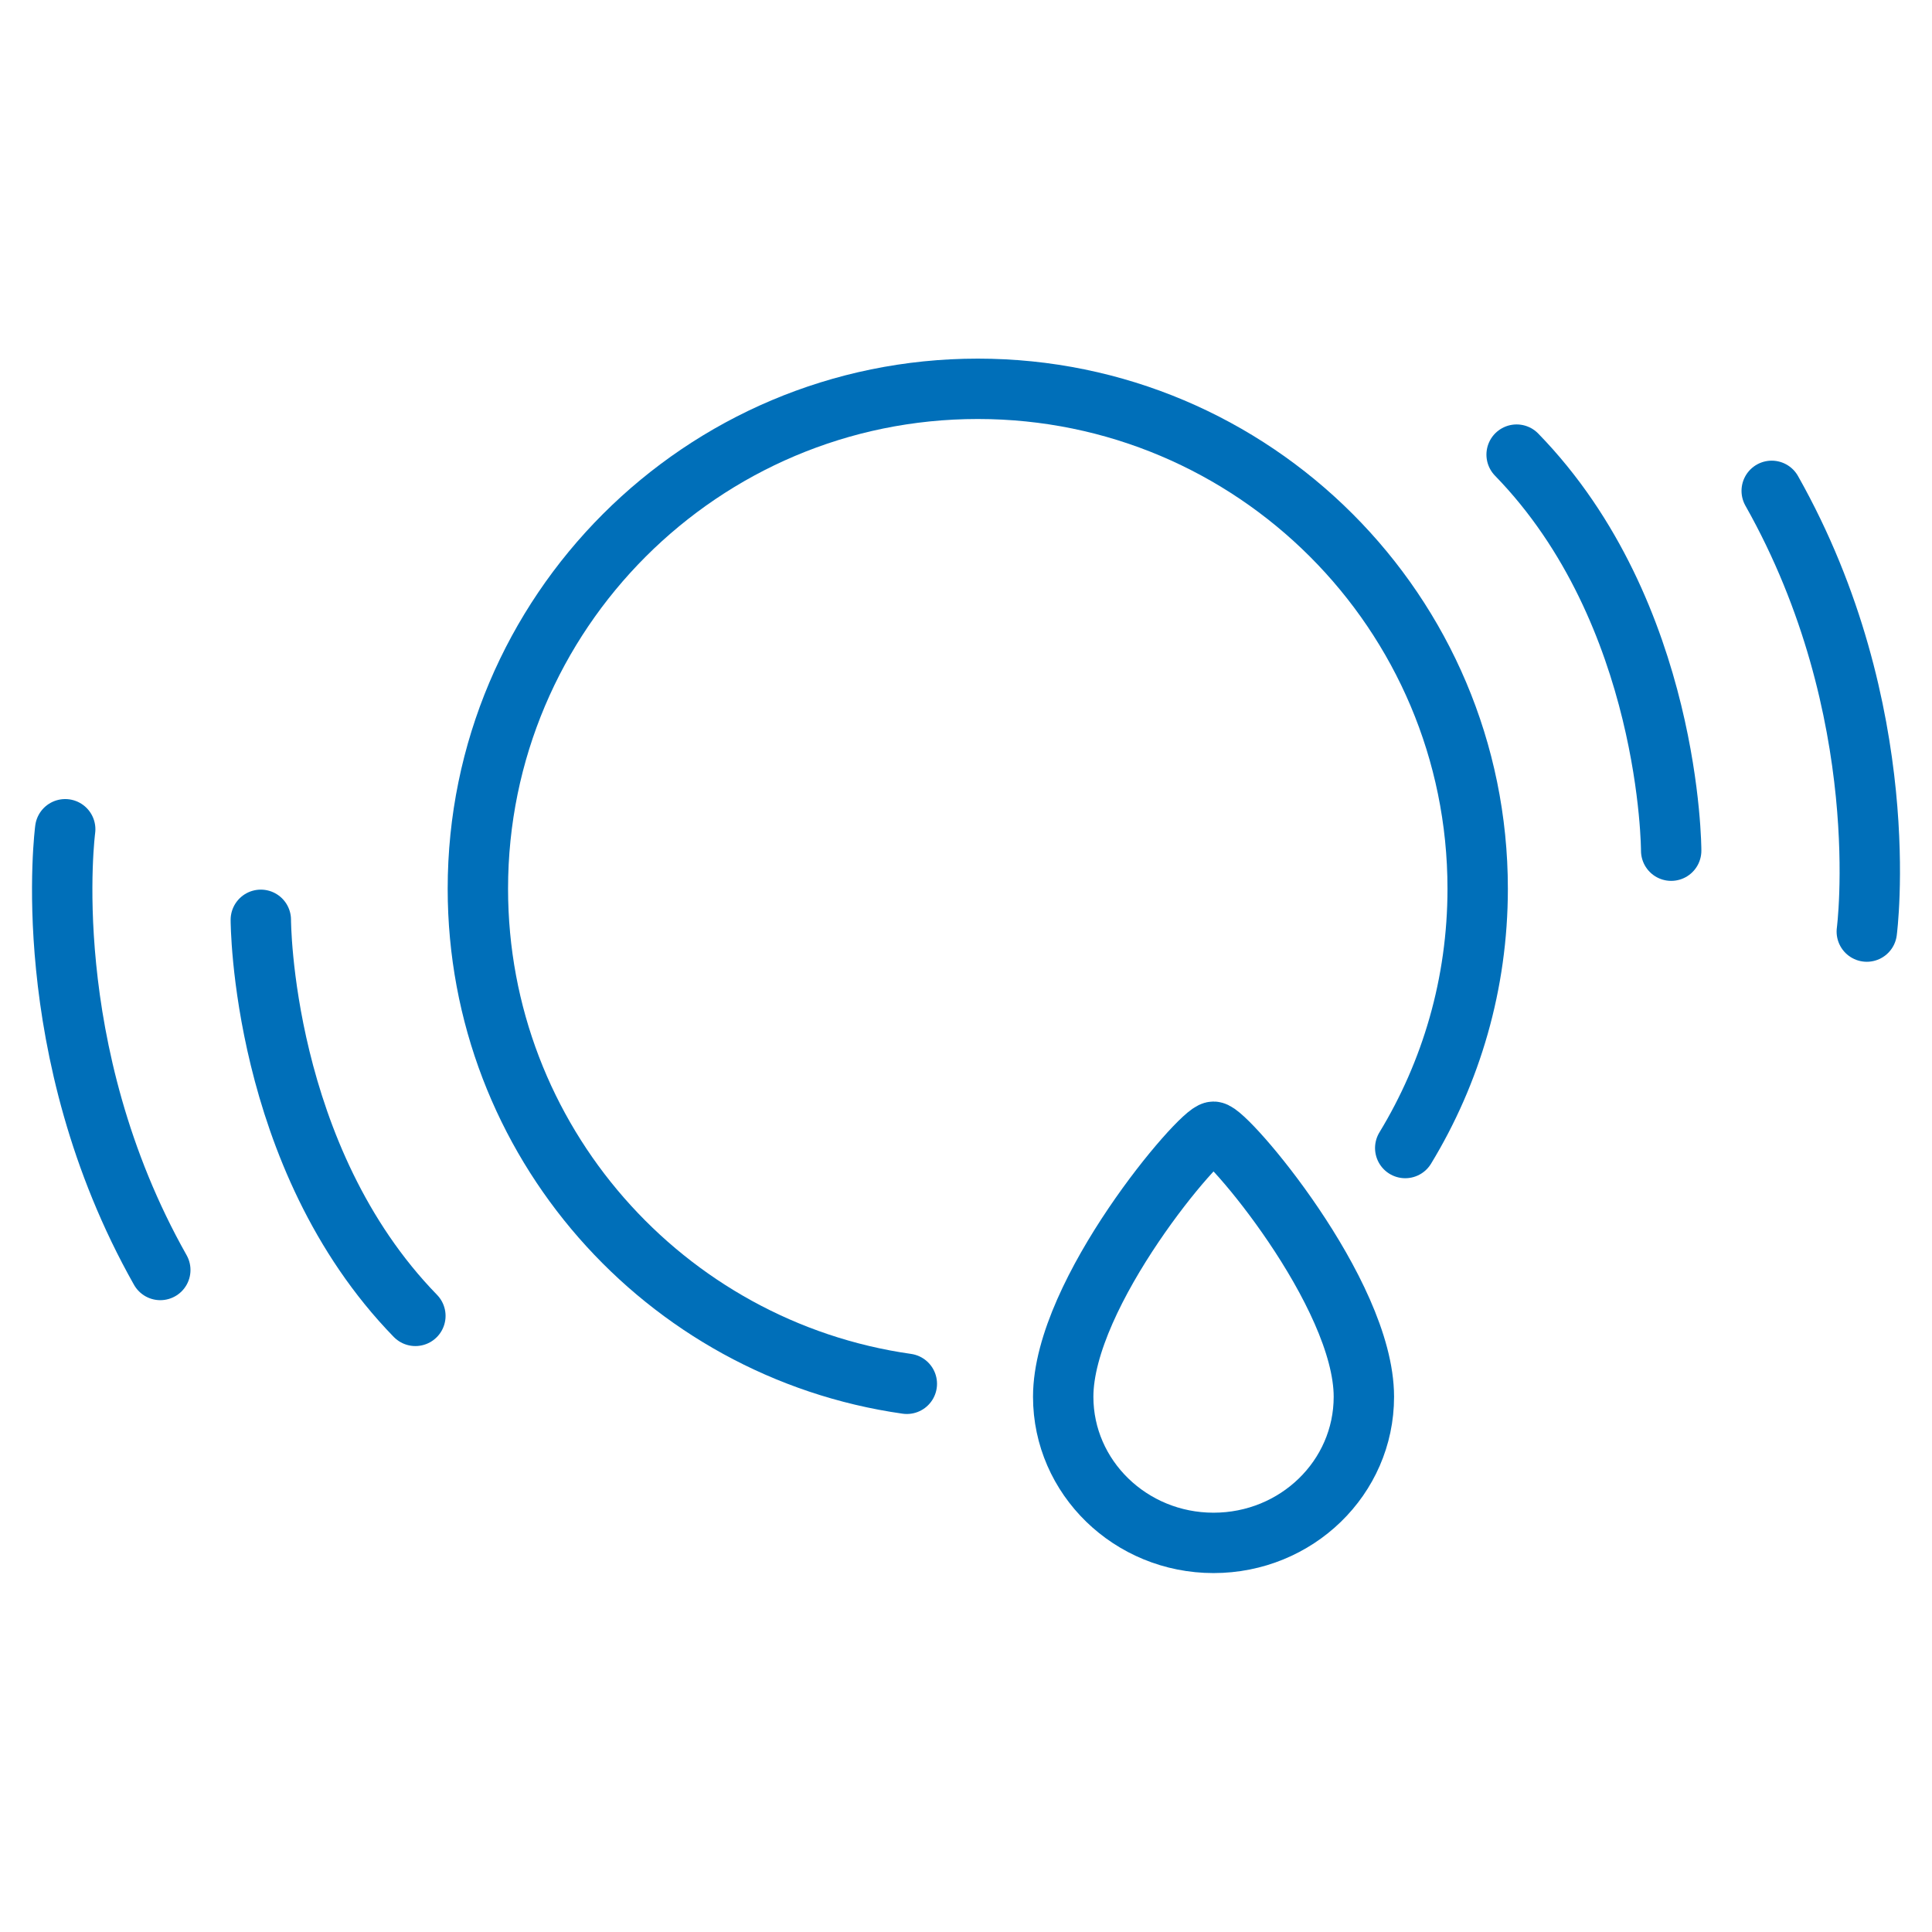 <?xml version="1.0" encoding="UTF-8"?>
<svg id="Stroke_iconography" data-name="Stroke iconography" xmlns="http://www.w3.org/2000/svg" viewBox="0 0 64 64">
  <defs>
    <style>
      .cls-1 {
        stroke-linejoin: round;
      }

      .cls-1, .cls-2 {
        fill: none;
        stroke: #006fb9;
        stroke-linecap: round;
        stroke-width: 2px;
      }

      .cls-2 {
        stroke-miterlimit: 10;
      }
    </style>
  </defs>
  <path class="cls-2" d="M46.55,38.03c1.52-2.5,2.4-5.44,2.4-8.59,0-9.15-7.42-16.56-16.56-16.56s-16.56,7.42-16.56,16.56c0,8.35,6.18,15.26,14.21,16.4"/>
  <path class="cls-2" d="M8.64,30.47s0,7.86,5.12,13.12"/>
  <path class="cls-2" d="M2.16,27.47s-.97,7.3,3.15,14.6"/>
  <path class="cls-2" d="M55.36,28.18s0-7.86-5.12-13.12"/>
  <path class="cls-2" d="M61.84,30.86s.97-7.3-3.15-14.6"/>
  <path class="cls-1" d="M45.18,46.27c0,2.68-2.23,4.84-4.98,4.84s-4.98-2.17-4.98-4.84c0-3.45,4.55-8.78,4.98-8.78s4.98,5.33,4.98,8.78Z"/>
</svg>